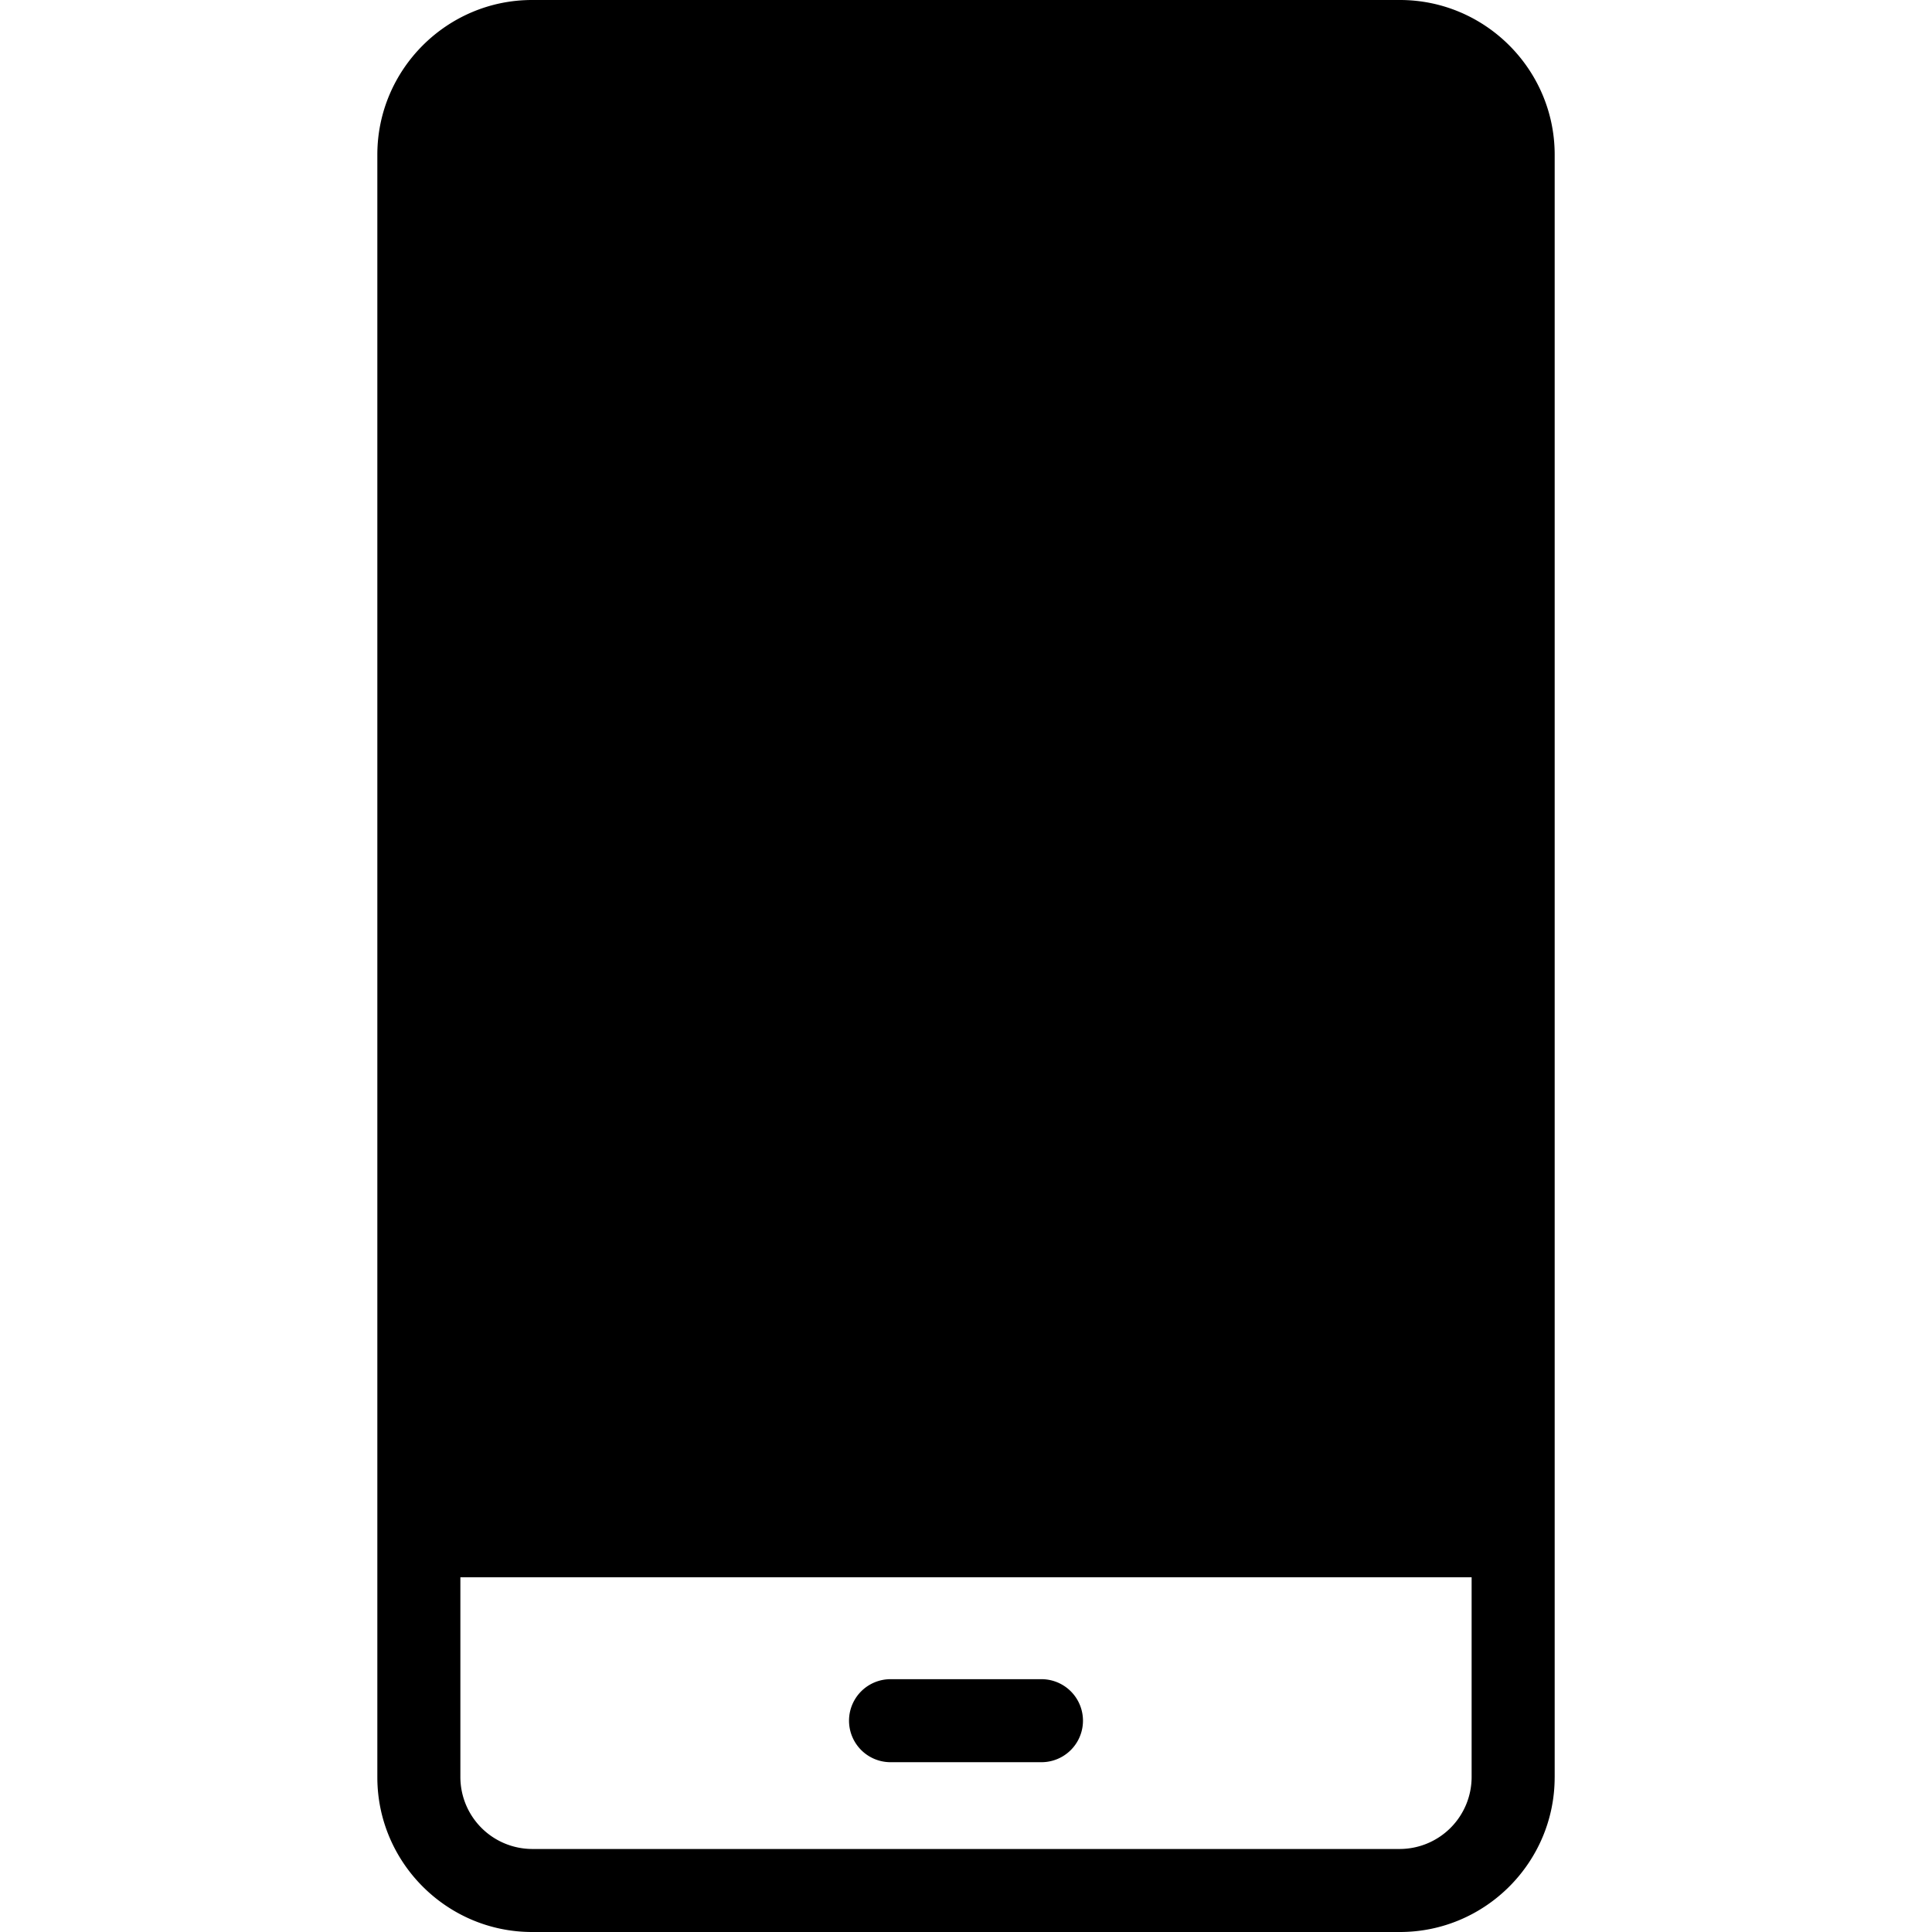 <svg width="100" height="100" fill="none" xmlns="http://www.w3.org/2000/svg"><path d="M76.172 8.008a3.728 3.728 0 0 0-3.711-3.711H27.539a3.728 3.728 0 0 0-3.71 3.71v83.985a3.728 3.728 0 0 0 3.71 3.711h44.922a3.728 3.728 0 0 0 3.71-3.71V8.007Zm4.297 83.984c0 4.41-3.599 8.008-8.008 8.008H27.539c-4.41 0-8.008-3.599-8.008-8.008V8.008C19.531 3.598 23.13 0 27.54 0h44.922c4.41 0 8.008 3.599 8.008 8.008v83.984Z" fill="#000"/><path d="M60.938 2.09a2.148 2.148 0 0 1 4.076 1.36l-2.722 8.166a2.148 2.148 0 0 1-2.038 1.469H39.746a2.149 2.149 0 0 1-2.01-1.388l-.028-.081-2.722-8.166-.032-.106a2.149 2.149 0 0 1 4.07-1.357l.038.104 2.233 6.697h17.41l2.233-6.697Zm-7.032 84.824a2.148 2.148 0 1 1 0 4.297h-7.812a2.148 2.148 0 1 1 0-4.297h7.812Z" fill="#000"/><path d="M21.68 6.64a3.906 3.906 0 0 1 3.906-3.906h48.828a3.906 3.906 0 0 1 3.906 3.907v75H21.68v-75Z" fill="#000"/></svg>